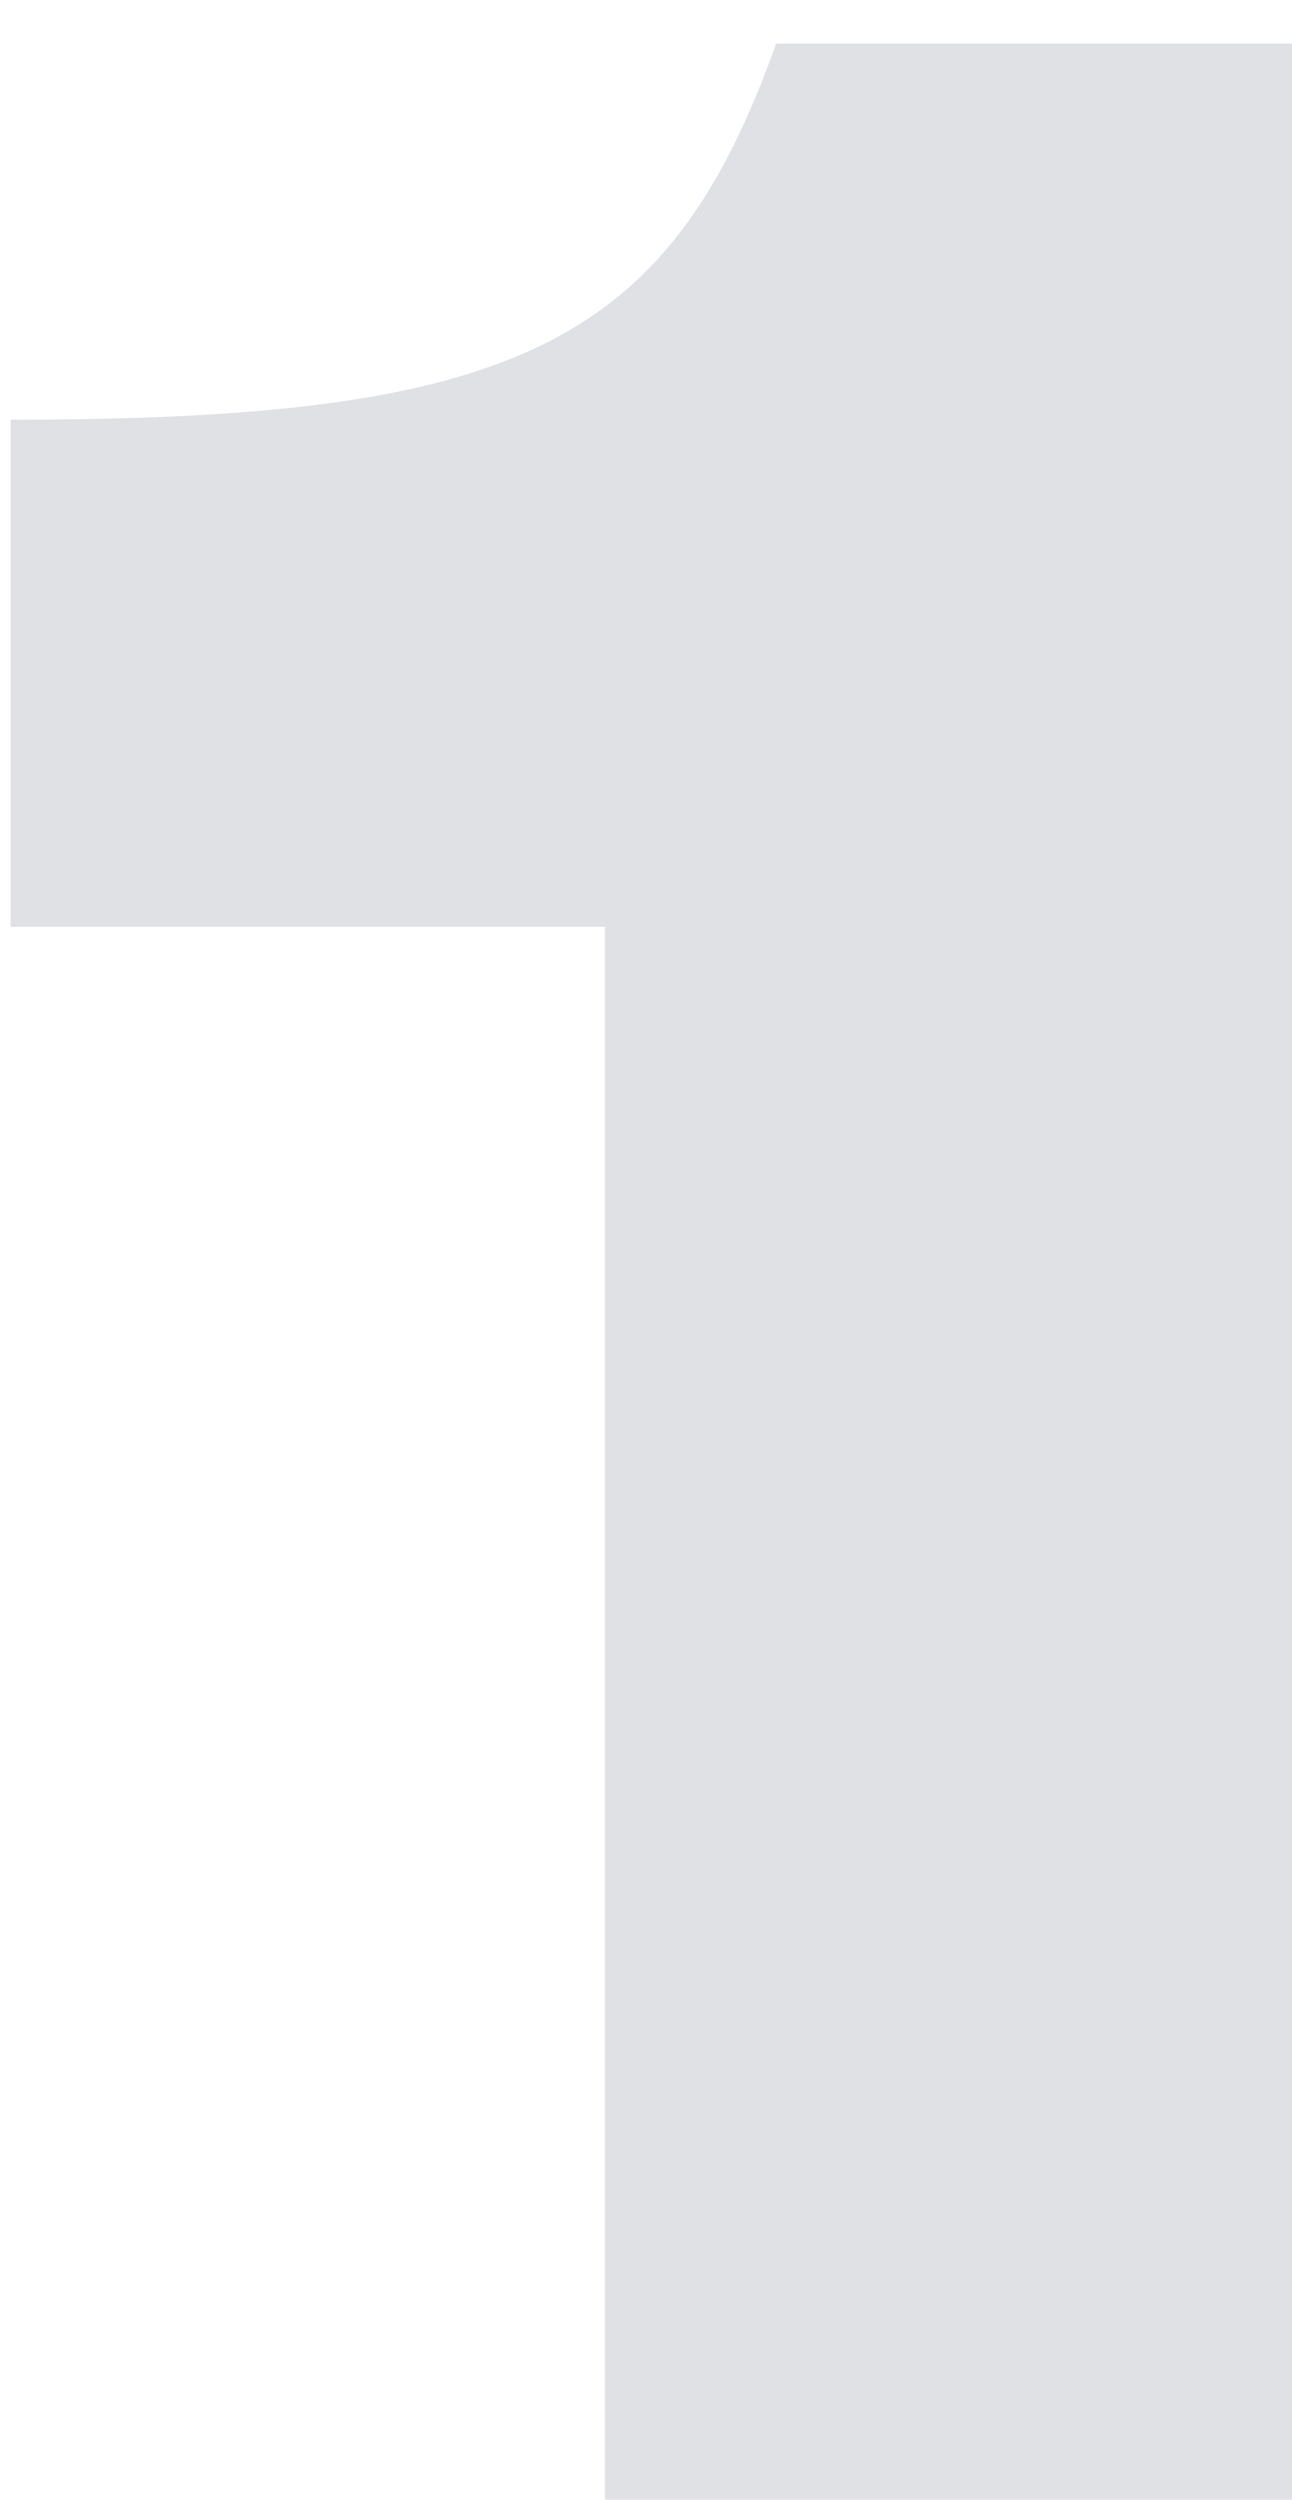 <svg width="152" height="294" viewBox="0 0 152 294" fill="none" xmlns="http://www.w3.org/2000/svg">
<g filter="url(#filter0_ii_402_658)">
<path d="M70.346 104.005H0.431V44.36C59.681 44.36 77.851 35.67 90.491 0.12H151.321V294H70.346V104.005Z" fill="#E0E1E5"/>
</g>
<defs>
<filter id="filter0_ii_402_658" x="-4.429" y="0.12" width="161.43" height="298.88" filterUnits="userSpaceOnUse" color-interpolation-filters="sRGB">
<feFlood flood-opacity="0" result="BackgroundImageFix"/>
<feBlend mode="normal" in="SourceGraphic" in2="BackgroundImageFix" result="shape"/>
<feColorMatrix in="SourceAlpha" type="matrix" values="0 0 0 0 0 0 0 0 0 0 0 0 0 0 0 0 0 0 127 0" result="hardAlpha"/>
<feOffset dx="-4.86"/>
<feGaussianBlur stdDeviation="6.345"/>
<feComposite in2="hardAlpha" operator="arithmetic" k2="-1" k3="1"/>
<feColorMatrix type="matrix" values="0 0 0 0 0.989 0 0 0 0 0.989 0 0 0 0 0.989 0 0 0 0.7 0"/>
<feBlend mode="normal" in2="shape" result="effect1_innerShadow_402_658"/>
<feColorMatrix in="SourceAlpha" type="matrix" values="0 0 0 0 0 0 0 0 0 0 0 0 0 0 0 0 0 0 127 0" result="hardAlpha"/>
<feOffset dx="5.68" dy="5"/>
<feGaussianBlur stdDeviation="3.86"/>
<feComposite in2="hardAlpha" operator="arithmetic" k2="-1" k3="1"/>
<feColorMatrix type="matrix" values="0 0 0 0 0.55 0 0 0 0 0.55 0 0 0 0 0.55 0 0 0 0.15 0"/>
<feBlend mode="normal" in2="effect1_innerShadow_402_658" result="effect2_innerShadow_402_658"/>
</filter>
</defs>
</svg>
